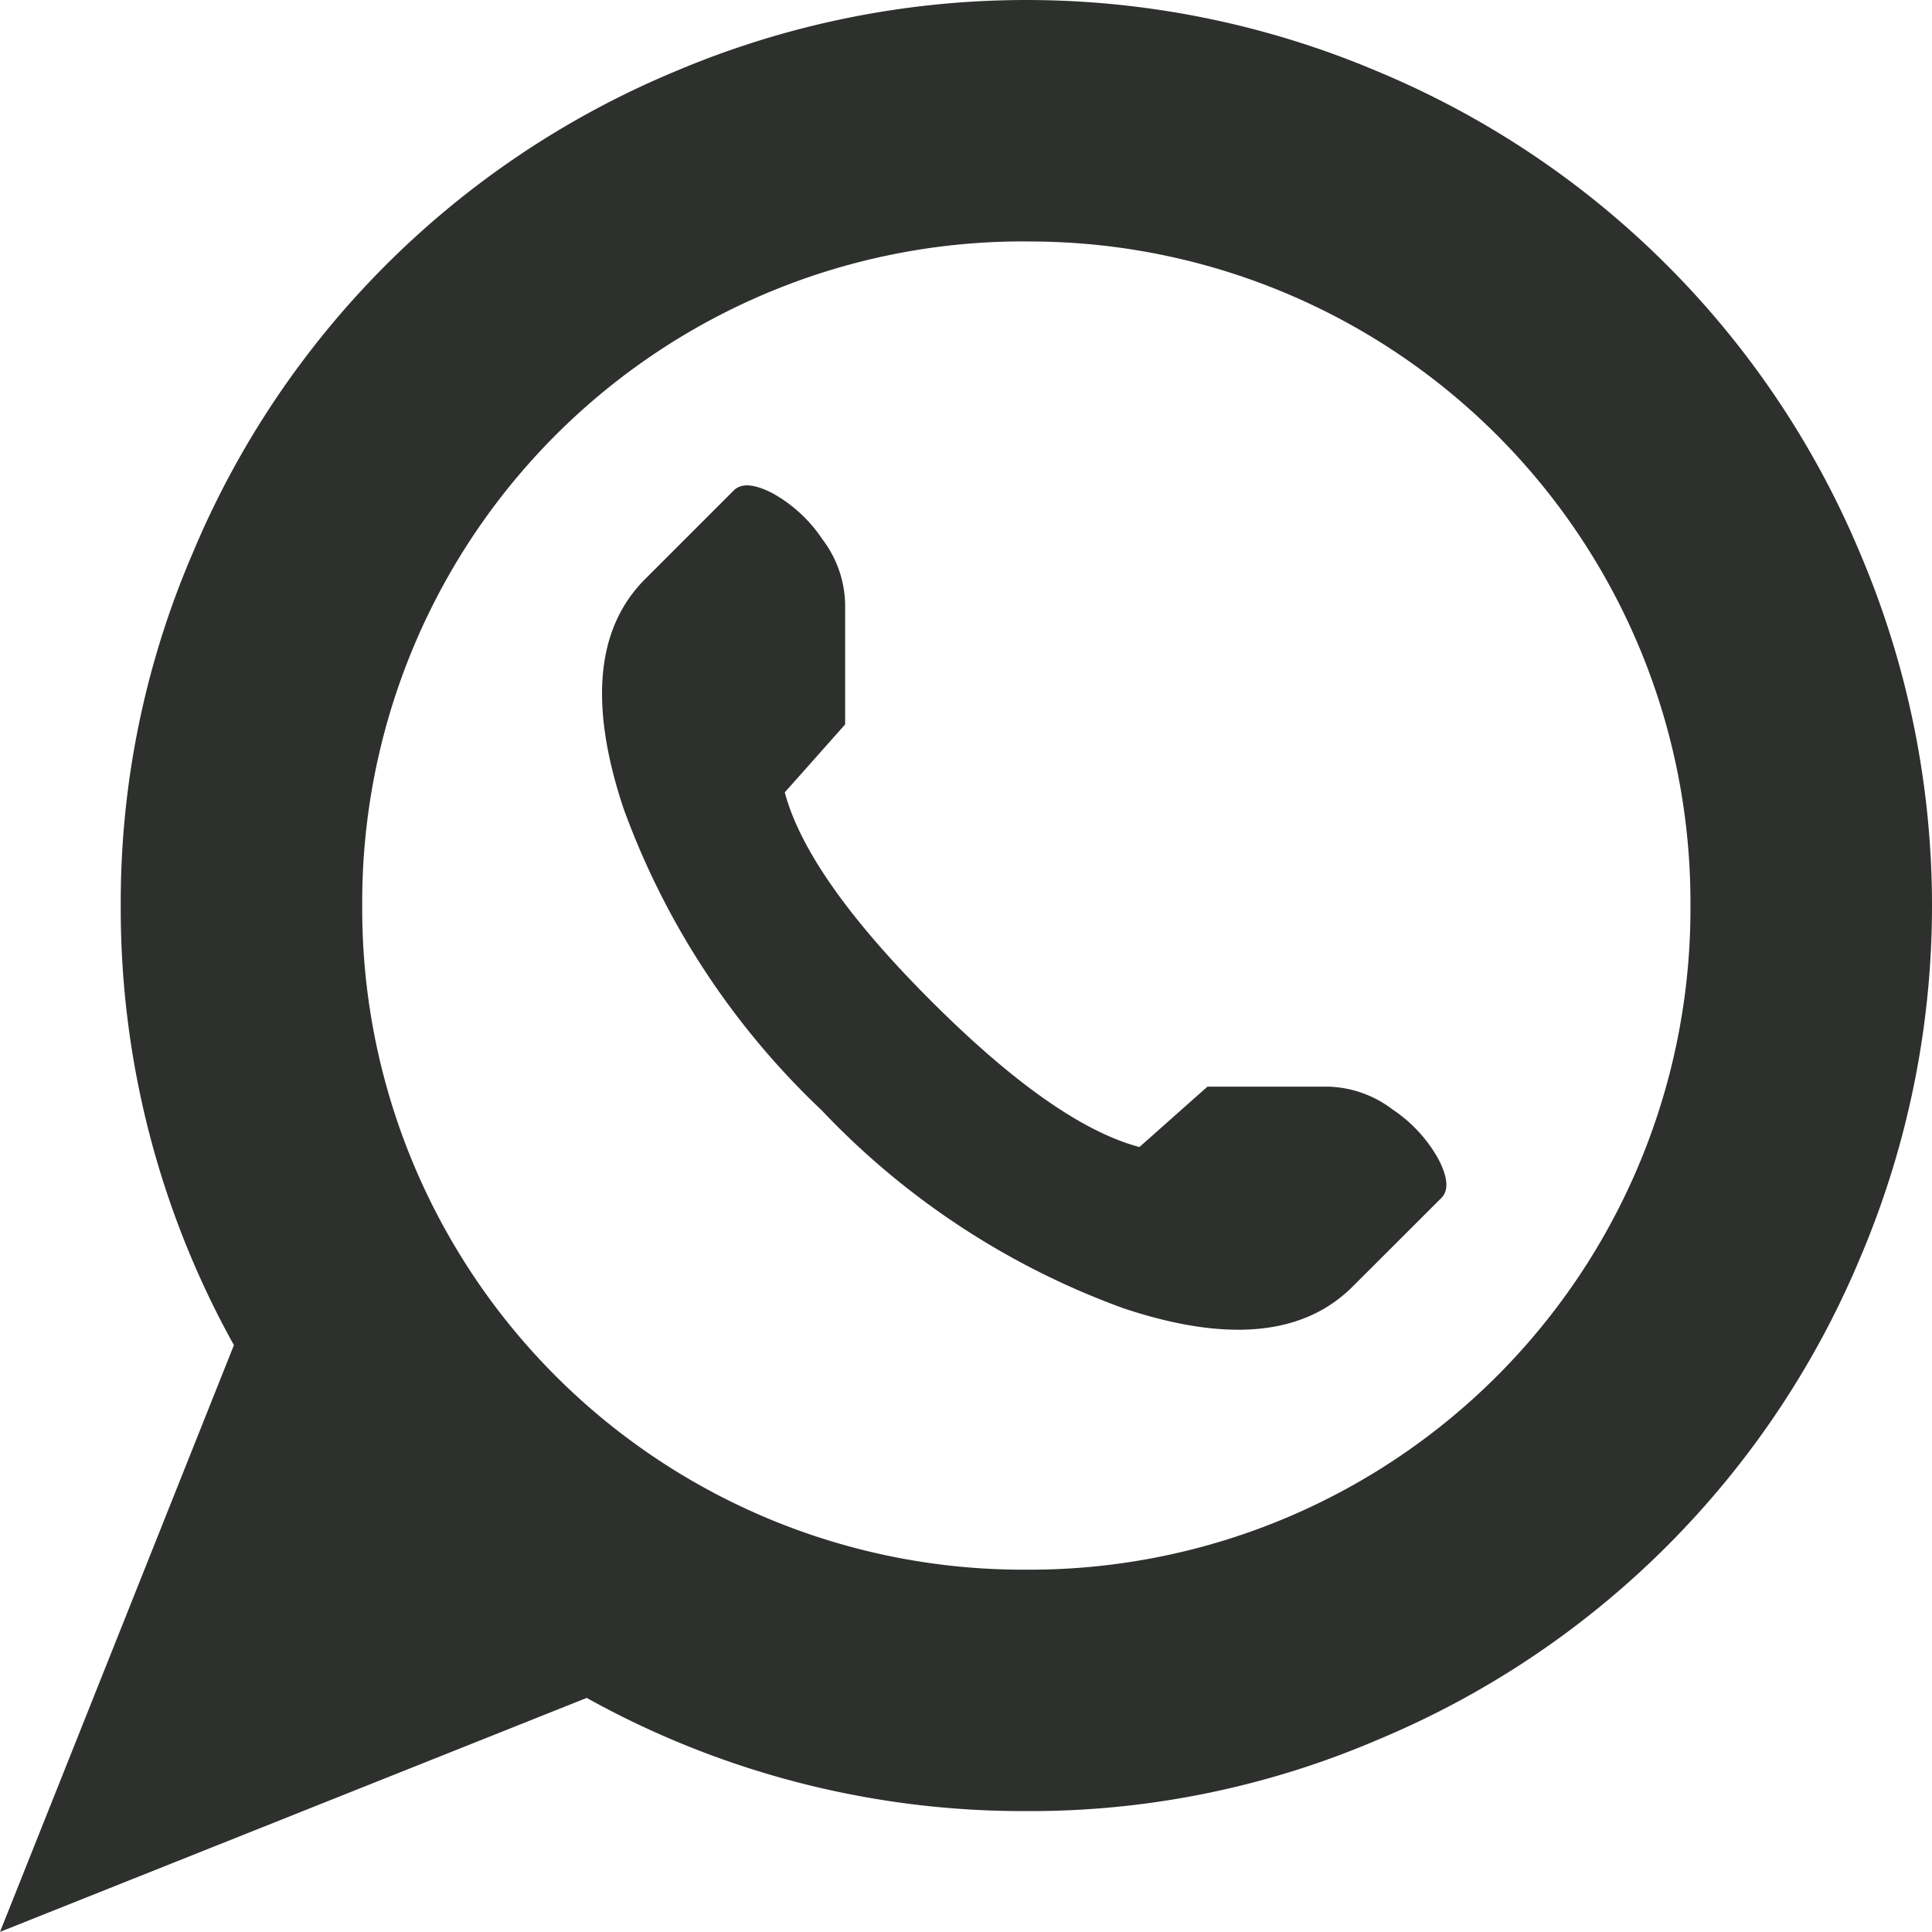 <svg xmlns="http://www.w3.org/2000/svg" width="69.873" height="69.869" viewBox="0 0 69.873 69.869">
  <defs>
    <style>
      .cls-1 {
        fill: #2d302d;
      }
    </style>
  </defs>
  <path id="whatsappalt" class="cls-1" d="M37.119,65.5a32.465,32.465,0,0,1-15.9-4.093L0,69.869,8.46,48.648a32.463,32.463,0,0,1-4.093-15.9A31.922,31.922,0,0,1,6.96,20.025,32.406,32.406,0,0,1,24.393,2.593a32.527,32.527,0,0,1,25.452,0A32.413,32.413,0,0,1,67.28,20.027a32.525,32.525,0,0,1,0,25.452A32.413,32.413,0,0,1,49.845,62.913,31.876,31.876,0,0,1,37.119,65.5Zm0-56.769A23.9,23.9,0,0,0,13.1,32.751,23.9,23.9,0,0,0,37.119,56.769,23.9,23.9,0,0,0,61.137,32.751,23.9,23.9,0,0,0,37.119,8.734Zm11.8,37.8q-2.661,2.661-8.289.784a28.347,28.347,0,0,1-10.917-7.164,28.3,28.3,0,0,1-7.164-10.917q-1.875-5.63.782-8.291l3.206-3.206q.41-.41,1.4.1a5.188,5.188,0,0,1,1.809,1.671,4,4,0,0,1,.819,2.319V26.2l-2.183,2.457q.819,3.07,5.289,7.54t7.538,5.287L43.669,39.3h4.367a4,4,0,0,1,2.319.819,5.188,5.188,0,0,1,1.671,1.809q.512.99.1,1.4Z"/>
</svg>
